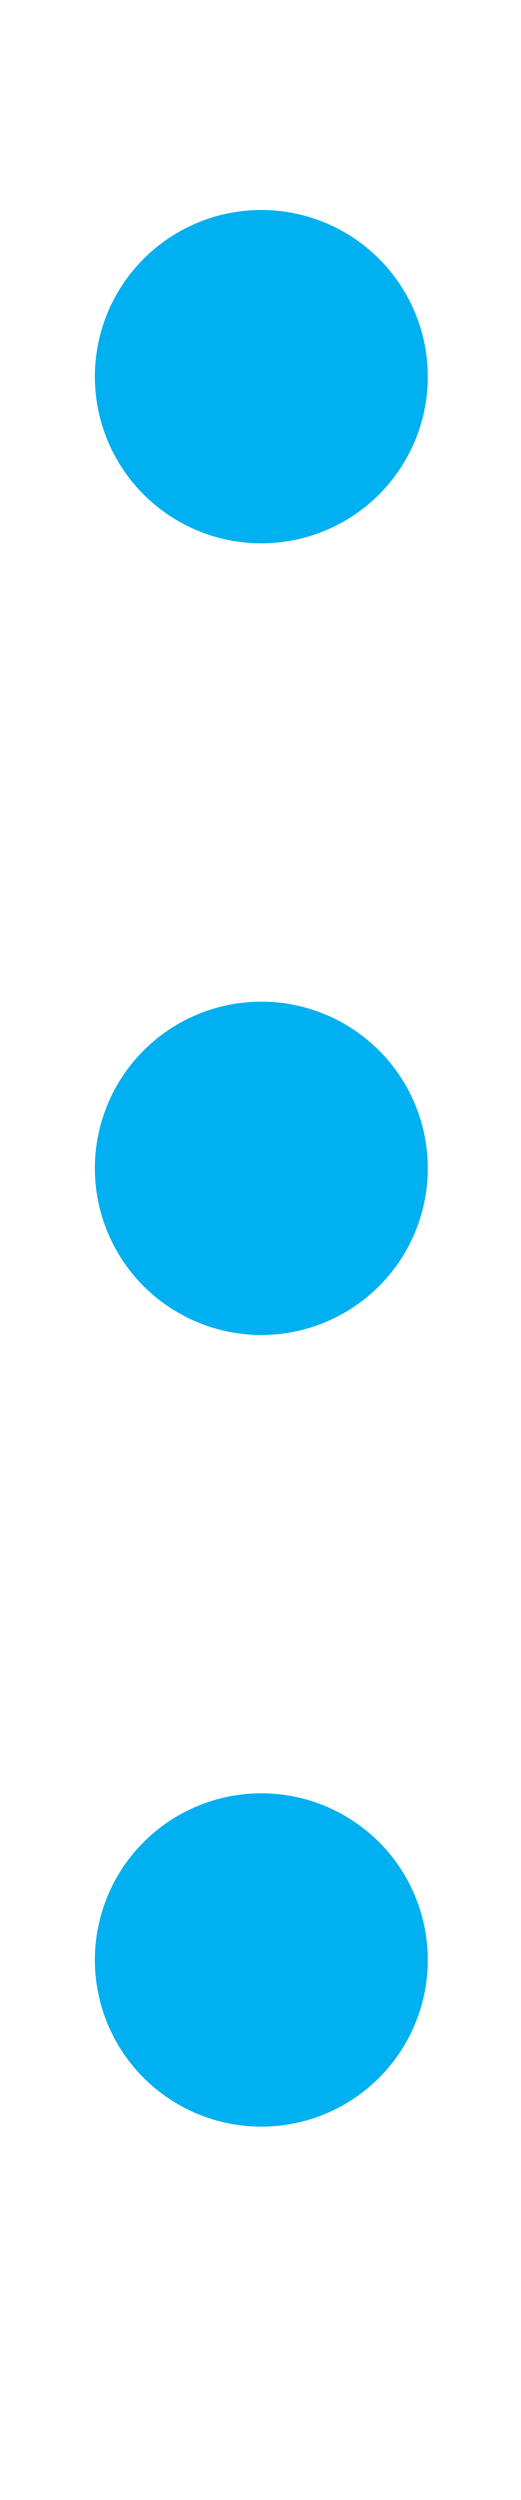<svg xmlns="http://www.w3.org/2000/svg" viewBox="0 0 3.13 15"><defs><style>.cls-1,.cls-2{fill:none;stroke:#00b0f0;stroke-linecap:round;stroke-miterlimit:10;stroke-width:2px;}.cls-2{stroke-dasharray:0 4.75;}</style></defs><title>after-before</title><g id="Capa_1" data-name="Capa 1"><g id="_Grupo_" data-name="&lt;Grupo&gt;"><g id="_Grupo_2" data-name="&lt;Grupo&gt;"><g id="_Grupo_3" data-name="&lt;Grupo&gt;"><line id="_Trazado_" data-name="&lt;Trazado&gt;" class="cls-1" x1="1.57" y1="2.26" x2="1.57" y2="2.26"/><line id="_Trazado_2" data-name="&lt;Trazado&gt;" class="cls-2" x1="1.57" y1="7.01" x2="1.57" y2="28.4"/><line id="_Trazado_3" data-name="&lt;Trazado&gt;" class="cls-1" x1="1.57" y1="30.78" x2="1.57" y2="30.78"/></g></g></g></g></svg>